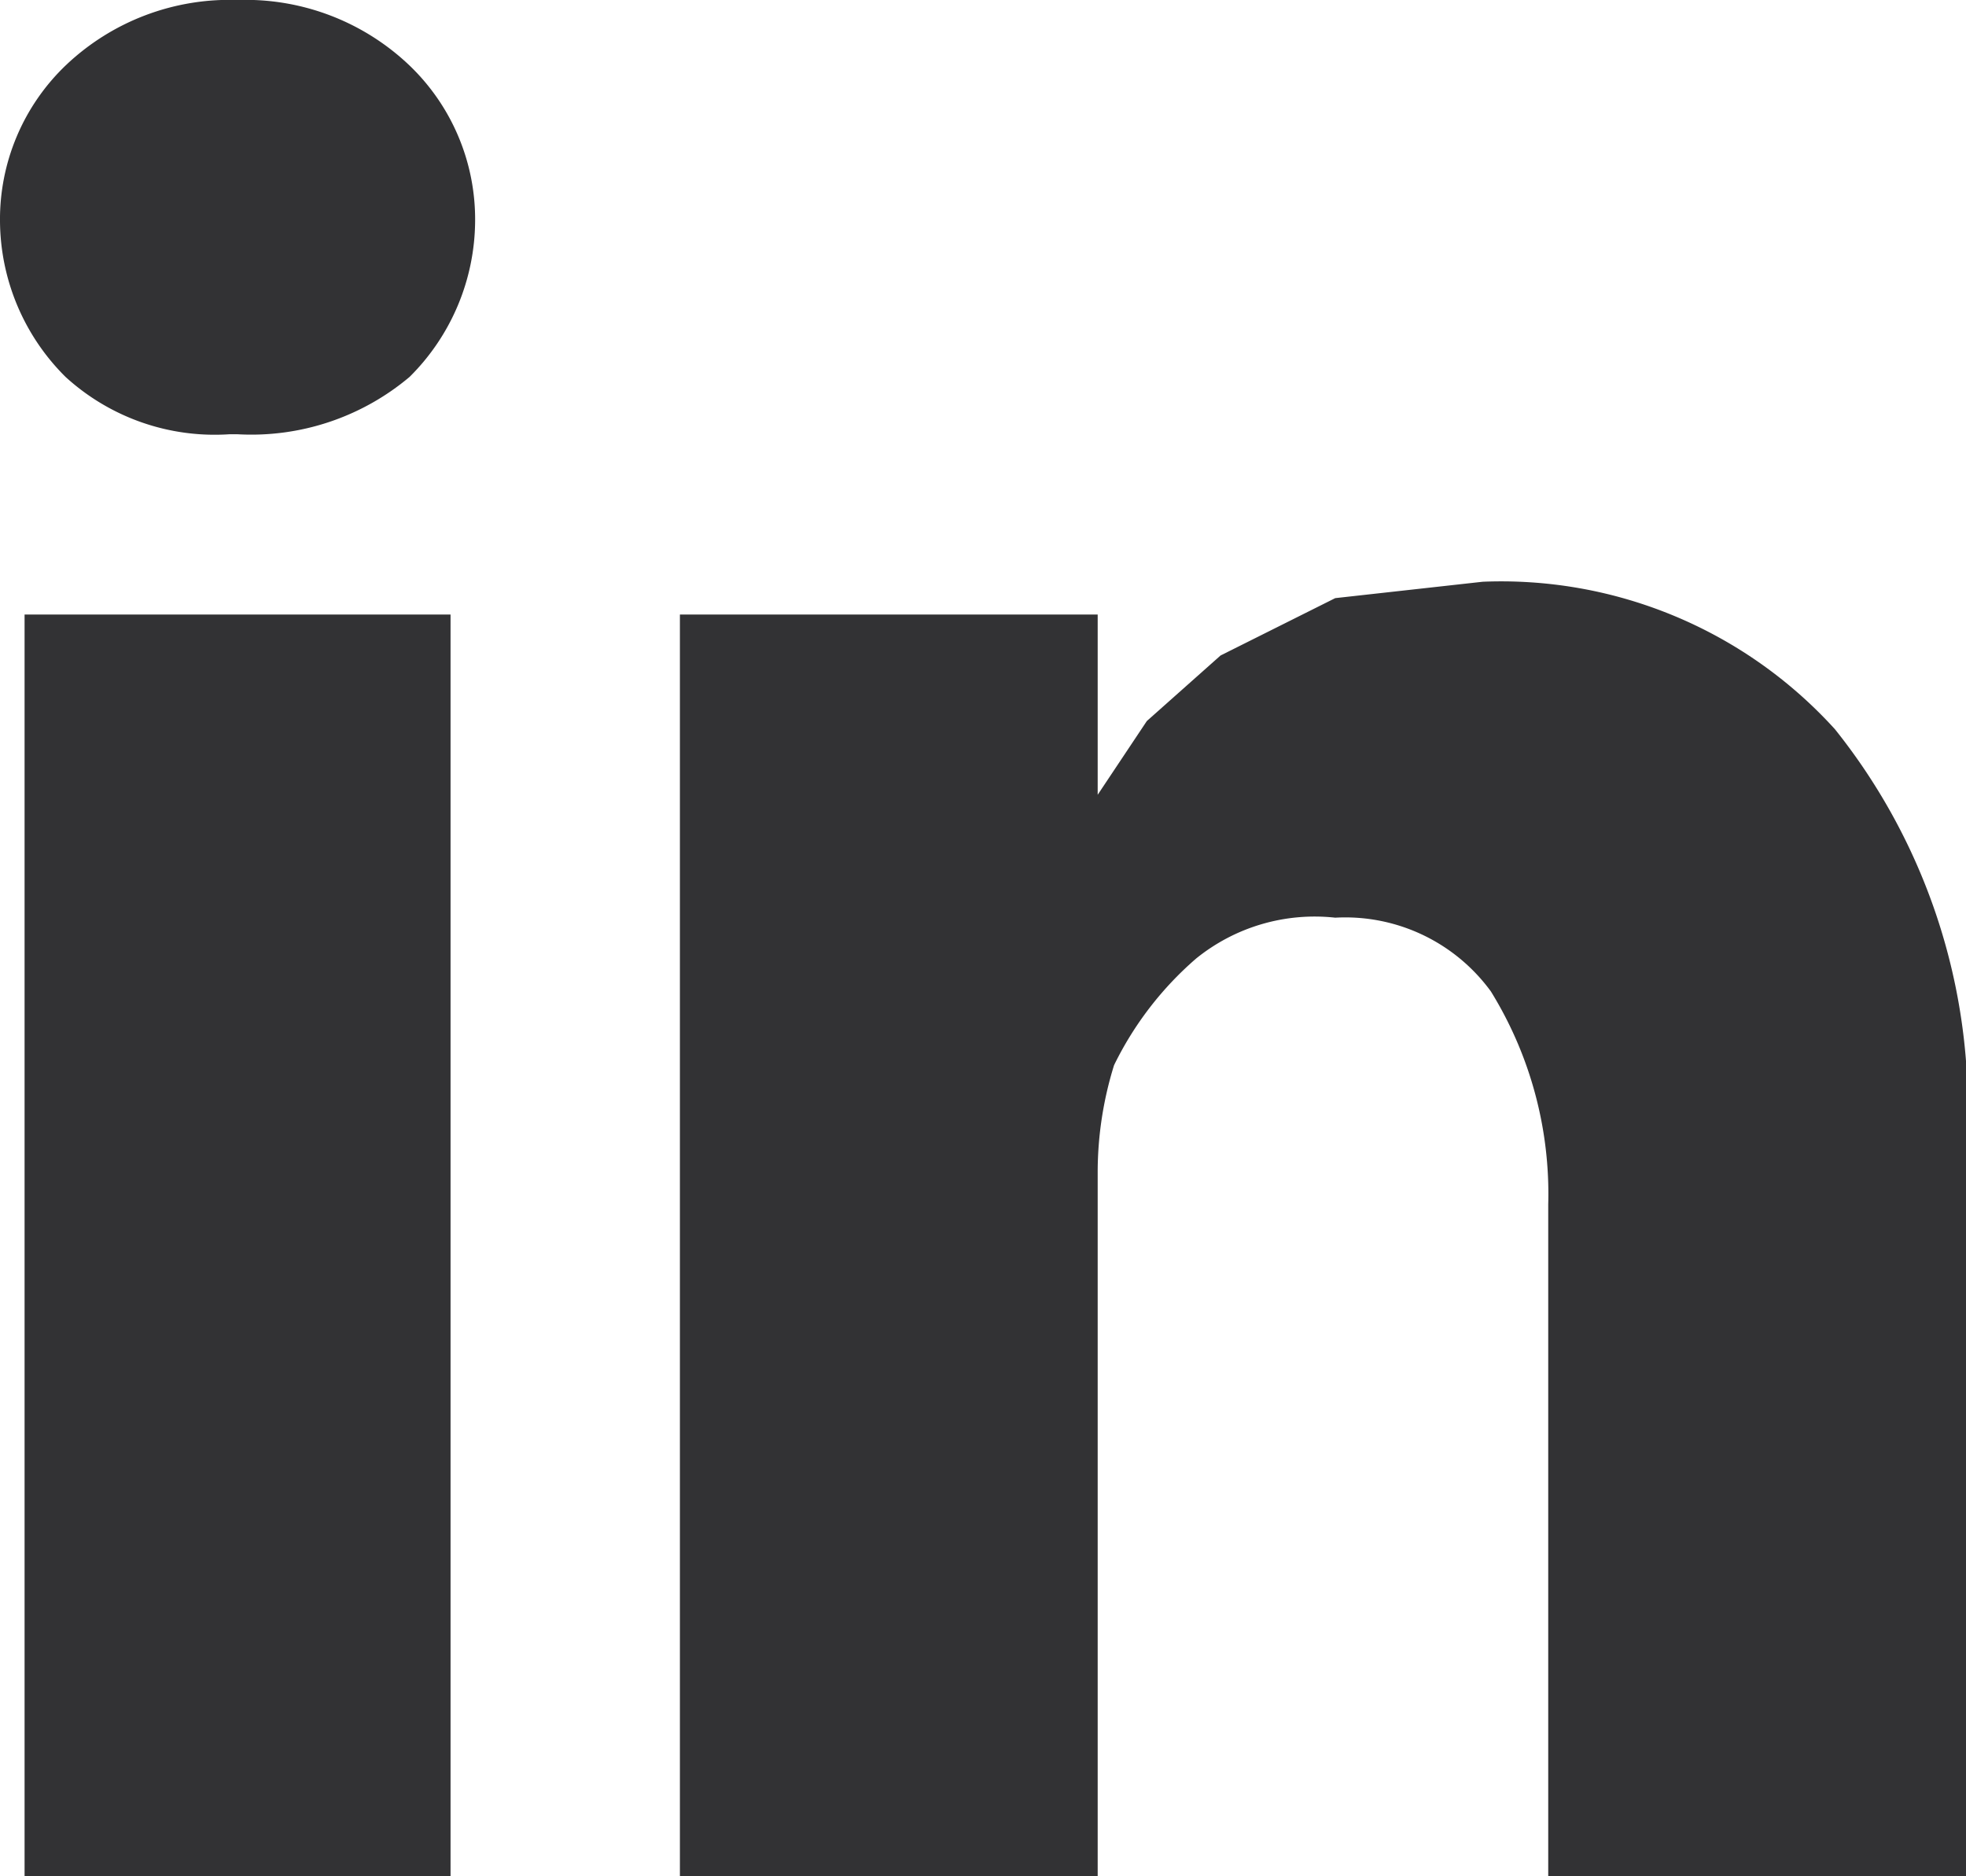 <?xml version="1.0" encoding="UTF-8"?> <svg xmlns="http://www.w3.org/2000/svg" id="Layer_1" data-name="Layer 1" viewBox="0 0 24 22.9"><defs><style>.cls-1{fill:#323234;}</style></defs><path class="cls-1" d="M5.8,2.7A2.7,2.7,0,0,1,5,4.6a3,3,0,0,1-2.1.7H2.8a2.7,2.7,0,0,1-2-.7A2.7,2.7,0,0,1,0,2.7,2.6,2.6,0,0,1,.8.8,2.9,2.9,0,0,1,2.9,0,2.9,2.9,0,0,1,5,.8a2.6,2.6,0,0,1,.8,1.9M5.5,22.9H.3V7.5H5.5ZM24,14.1v8.8H18.9V14.7a4.7,4.7,0,0,0-.7-2.6,2.2,2.2,0,0,0-1.9-.9,2.3,2.3,0,0,0-1.7.5,4.1,4.1,0,0,0-1,1.3,4.4,4.4,0,0,0-.2,1.3v8.6H8.3V7.5h5.1V9.7h0l.6-.9.9-.8,1.4-.7,1.8-.2a5.5,5.5,0,0,1,4.3,1.8A7.4,7.4,0,0,1,24,14.1"></path></svg> 